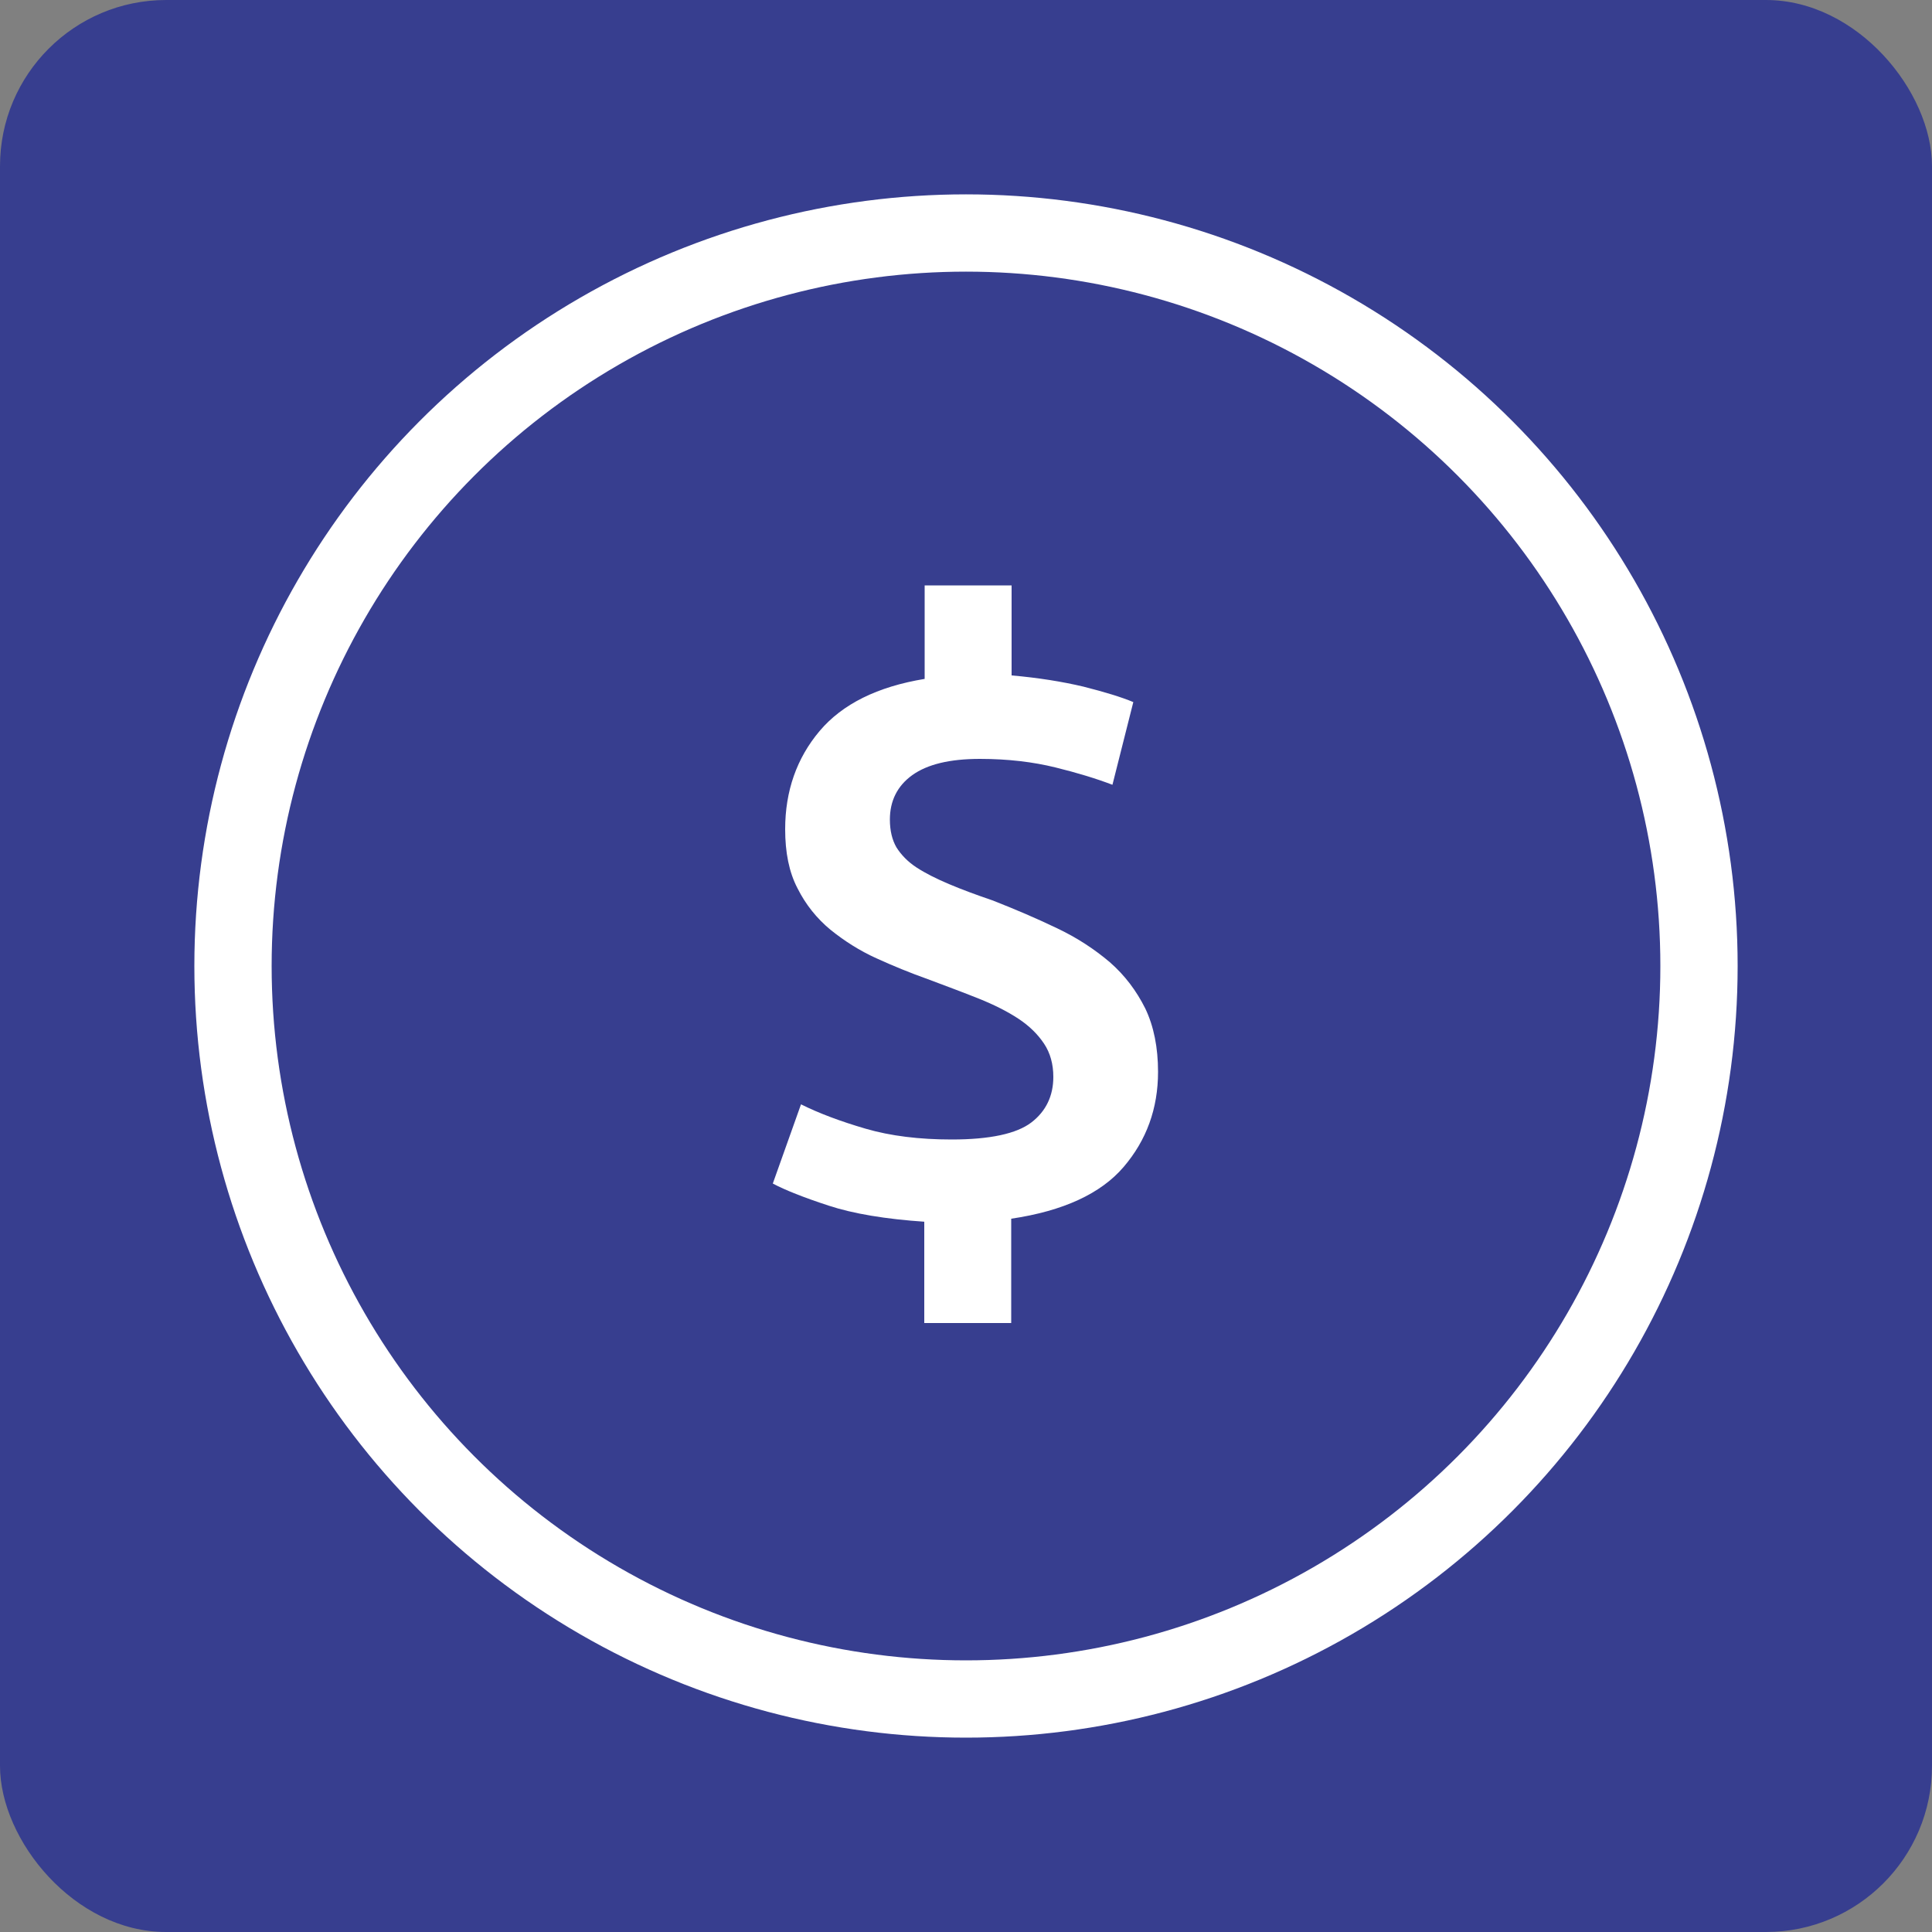 <?xml version="1.0" encoding="UTF-8"?> <svg xmlns="http://www.w3.org/2000/svg" id="a" viewBox="0 0 50 50"><rect x="0" y="0" width="50" height="50" fill="#808080" stroke="none"/><rect width="50" height="50" rx="4.3" ry="4.3" fill="#373e8f"></rect><path d="M23.95,31.62c-1.04-.07-1.87-.21-2.51-.42-.64-.21-1.12-.4-1.44-.57l.73-2.05c.46.23,1.02.44,1.67.63.65.19,1.4.28,2.23.28.99,0,1.68-.15,2.06-.44.38-.29.57-.69.57-1.18,0-.33-.08-.62-.24-.86-.16-.24-.38-.46-.67-.65-.29-.19-.63-.36-1.03-.52-.4-.16-.83-.32-1.31-.5-.45-.16-.89-.34-1.33-.54-.44-.2-.83-.45-1.19-.74-.35-.29-.64-.65-.85-1.07-.22-.42-.32-.93-.32-1.53,0-.99.3-1.84.89-2.54.59-.7,1.5-1.15,2.72-1.35v-2.42h2.25v2.33c.69.06,1.31.16,1.86.29.55.14.98.27,1.29.4l-.54,2.14c-.42-.16-.91-.31-1.48-.45-.57-.14-1.22-.22-1.95-.22-.78,0-1.36.14-1.75.42-.39.28-.58.67-.58,1.15,0,.29.06.53.17.72.12.19.29.37.52.52.23.15.51.29.84.43.33.14.71.28,1.12.42.59.23,1.15.47,1.67.72.53.25.98.55,1.37.88.39.34.69.74.92,1.2.22.46.33,1.01.33,1.64,0,.95-.3,1.77-.89,2.46-.59.69-1.56,1.14-2.91,1.34v2.7h-2.25v-2.63Z" fill="#fff"></path><circle cx="25" cy="25" r="18.97" fill="none" stroke="#fff" stroke-miterlimit="10" stroke-width="2"></circle></svg> 